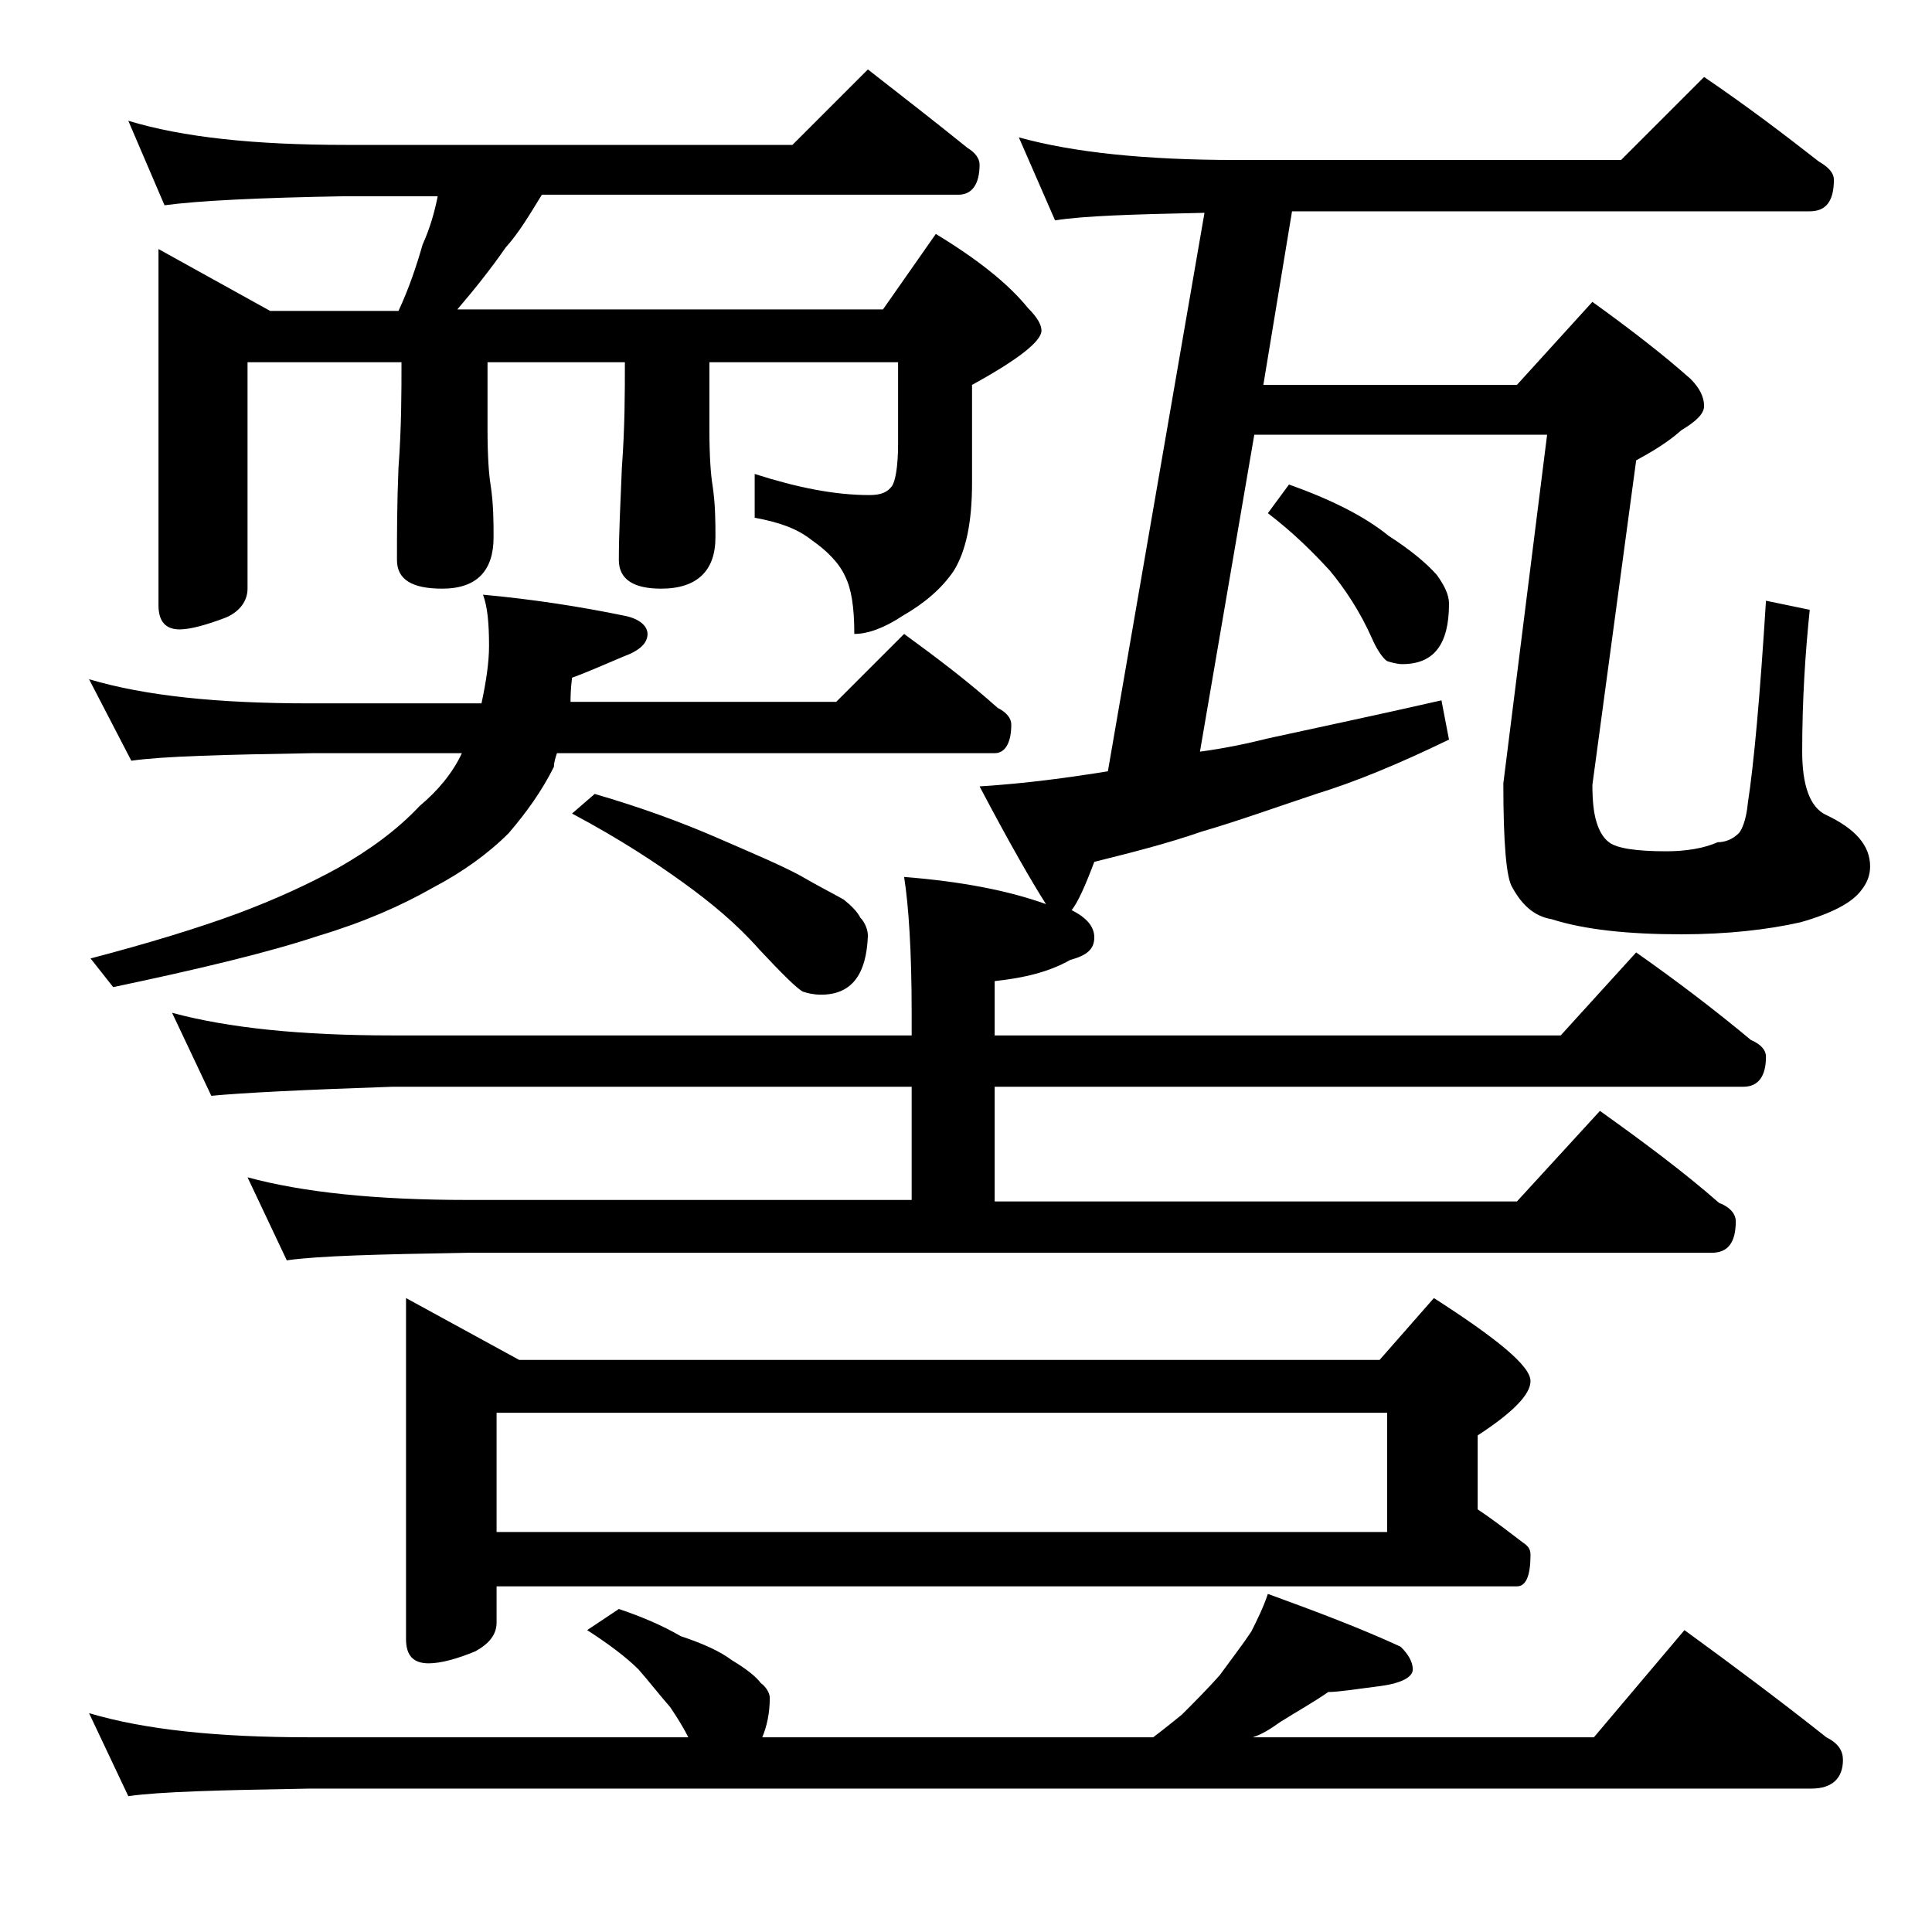 <?xml version="1.0" encoding="utf-8"?>
<!-- Generator: Adobe Illustrator 18.0.0, SVG Export Plug-In . SVG Version: 6.00 Build 0)  -->
<!DOCTYPE svg PUBLIC "-//W3C//DTD SVG 1.1//EN" "http://www.w3.org/Graphics/SVG/1.1/DTD/svg11.dtd">
<svg version="1.1" id="Layer_1" xmlns="http://www.w3.org/2000/svg" xmlns:xlink="http://www.w3.org/1999/xlink" x="0px" y="0px"
	 viewBox="0 0 128 128" enable-background="new 0 0 128 128" xml:space="preserve">
<path d="M5.9,45c3.7,1.1,8.5,1.6,14.6,1.6h11.4c0.3-1.4,0.5-2.7,0.5-3.8c0-1.5-0.1-2.6-0.4-3.4c3.3,0.3,6.5,0.8,9.4,1.4
	c1,0.2,1.5,0.7,1.5,1.2c0,0.6-0.5,1.1-1.6,1.5c-1.2,0.5-2.3,1-3.4,1.4c-0.1,0.8-0.1,1.3-0.1,1.6h17.6l4.5-4.5
	c2.2,1.6,4.3,3.2,6.2,4.9c0.6,0.3,0.9,0.7,0.9,1.1c0,1.2-0.4,1.9-1.1,1.9h-29c-0.1,0.3-0.2,0.6-0.2,0.9c-0.8,1.6-1.8,3-3,4.4
	c-1.4,1.4-3.1,2.6-5,3.6c-2.1,1.2-4.6,2.3-7.6,3.2c-3.3,1.1-7.9,2.2-13.6,3.4l-1.5-1.9c3.8-1,7.1-2,9.8-3c2.4-0.9,4.6-1.9,6.6-3
	c2.1-1.2,3.9-2.5,5.4-4.1c1.2-1,2.2-2.2,2.8-3.5h-9.9c-5.9,0.1-9.9,0.2-12,0.5L5.9,45z M41,106.6c1.5,0.5,2.9,1.1,4.1,1.8
	c1.5,0.5,2.6,1,3.4,1.6c1,0.6,1.6,1.1,1.9,1.5c0.4,0.3,0.6,0.7,0.6,1c0,1-0.2,1.9-0.5,2.6h25.9c0.8-0.6,1.4-1.1,1.9-1.5
	c0.8-0.8,1.7-1.7,2.5-2.6c0.8-1.1,1.5-2,2.1-2.9c0.4-0.8,0.8-1.6,1.1-2.5c3.3,1.2,6.2,2.3,8.8,3.5c0.5,0.5,0.8,1,0.8,1.5
	s-0.7,0.9-2.1,1.1c-1.6,0.2-2.8,0.4-3.5,0.4c-1,0.7-2.1,1.3-3.2,2c-0.7,0.5-1.2,0.8-1.8,1h22.6l6-7.1c3.3,2.4,6.5,4.8,9.4,7.1
	c0.8,0.4,1.1,0.9,1.1,1.5c0,1.2-0.7,1.9-2.1,1.9H20.5c-5.9,0.1-9.9,0.2-12,0.5l-2.6-5.5c3.7,1.1,8.5,1.6,14.6,1.6h25.1
	c-0.4-0.8-0.8-1.4-1.2-2c-0.7-0.8-1.4-1.7-2.1-2.5c-0.8-0.8-2-1.7-3.4-2.6L41,106.6z M8.5,8c3.6,1.1,8.4,1.6,14.4,1.6h29.6l5-5
	c2.3,1.8,4.5,3.5,6.6,5.2c0.5,0.3,0.8,0.7,0.8,1.1c0,1.3-0.5,2-1.4,2H35.9c-0.8,1.3-1.5,2.5-2.4,3.5c-0.9,1.3-2,2.7-3.2,4.1h28.2
	l3.5-5c2.8,1.7,4.8,3.3,6.1,4.9c0.6,0.6,0.9,1.1,0.9,1.5c0,0.7-1.5,1.9-4.6,3.6v6.5c0,2.6-0.4,4.5-1.2,5.8c-0.8,1.2-2,2.2-3.4,3
	c-1.2,0.8-2.3,1.2-3.2,1.2c0-1.8-0.2-3-0.6-3.8c-0.4-0.9-1.2-1.7-2.2-2.4c-1-0.8-2.2-1.2-3.8-1.5v-2.9c2.8,0.9,5.3,1.4,7.6,1.4
	c0.8,0,1.2-0.2,1.5-0.6c0.2-0.3,0.4-1.2,0.4-2.8V24H47v4.5c0,1.8,0.1,3,0.2,3.6c0.2,1.3,0.2,2.5,0.2,3.5c0,2.2-1.2,3.4-3.6,3.4
	C42,39,41,38.4,41,37.1c0-1.7,0.1-3.7,0.2-6.1c0.2-2.7,0.2-5,0.2-7h-9.1v4.5c0,1.8,0.1,3,0.2,3.6c0.2,1.3,0.2,2.5,0.2,3.5
	c0,2.2-1.1,3.4-3.4,3.4c-2,0-3-0.6-3-1.9c0-1.7,0-3.7,0.1-6.1c0.2-2.7,0.2-5,0.2-7H16.4v15c0,0.8-0.5,1.5-1.4,1.9
	c-1.3,0.5-2.4,0.8-3.1,0.8c-0.9,0-1.4-0.5-1.4-1.6V16.5l7.4,4.1h8.5c0.7-1.5,1.2-3,1.6-4.4c0.5-1.1,0.8-2.2,1-3.2h-6.1
	c-5.8,0.1-9.8,0.3-12,0.6L8.5,8z M11.4,67.1c3.7,1,8.5,1.5,14.6,1.5h34.4v-1.5c0-4.1-0.2-7.1-0.5-9c3.8,0.3,6.9,0.9,9.4,1.8
	c-0.9-1.4-2.4-4-4.4-7.8c3.2-0.2,6-0.6,8.5-1l6.4-37c-4.8,0.1-8,0.2-9.9,0.5l-2.4-5.5c3.6,1,8.4,1.5,14.4,1.5h25.5l5.5-5.5
	c2.8,1.9,5.3,3.8,7.6,5.6c0.7,0.4,1,0.8,1,1.2c0,1.4-0.5,2.1-1.6,2.1H85.6l-1.9,11.5h16.8l5-5.5c2.5,1.8,4.7,3.5,6.5,5.1
	c0.6,0.6,0.9,1.2,0.9,1.8c0,0.5-0.5,1-1.5,1.6c-0.9,0.8-1.9,1.4-3,2l-2.9,21.5c0,1.1,0.1,1.8,0.2,2.2c0.2,0.8,0.5,1.3,0.9,1.6
	c0.5,0.4,1.8,0.6,3.8,0.6c1.3,0,2.5-0.2,3.4-0.6c0.5,0,1-0.2,1.4-0.6c0.2-0.2,0.5-0.9,0.6-2c0.4-2.6,0.8-7,1.2-13.4l2.9,0.6
	c-0.3,2.9-0.5,6-0.5,9.4c0,2.2,0.5,3.7,1.6,4.2c1.9,0.9,2.9,2,2.9,3.4c0,0.6-0.2,1.1-0.6,1.6c-0.6,0.8-1.9,1.5-4,2.1
	c-2.2,0.5-4.9,0.8-7.9,0.8c-3.5,0-6.4-0.3-8.6-1c-1.2-0.2-2-1-2.6-2.1c-0.4-0.6-0.6-2.9-0.6-6.9l2.9-23.1H83.1l-3.6,21
	c1.5-0.2,3-0.5,4.6-0.9c3.2-0.7,7-1.5,11.4-2.5L96,49c-3.3,1.6-6.2,2.8-8.8,3.6c-2.7,0.9-5.2,1.8-7.6,2.5c-2.3,0.8-4.7,1.4-7.1,2
	c-0.6,1.6-1.1,2.7-1.5,3.2c1,0.5,1.5,1.1,1.5,1.8c0,0.8-0.5,1.2-1.6,1.5c-1.4,0.8-3.1,1.2-5,1.4v3.6h37.5l5-5.5
	c2.7,1.9,5.2,3.8,7.6,5.8c0.7,0.3,1,0.7,1,1.1c0,1.3-0.5,2-1.5,2H65.9v7.6h34.6l5.5-6c2.8,2,5.5,4,7.9,6.1c0.8,0.3,1.1,0.8,1.1,1.2
	c0,1.4-0.5,2.1-1.6,2.1H31c-5.9,0.1-9.9,0.2-12,0.5l-2.6-5.5c3.7,1,8.5,1.5,14.6,1.5h29.4V72H26c-5.9,0.2-9.9,0.4-12,0.6L11.4,67.1z
	 M26.9,86l7.5,4.1h57L95,86c4.2,2.7,6.4,4.5,6.4,5.5c0,0.9-1.2,2.1-3.5,3.6v4.9c1.2,0.8,2.2,1.6,3,2.2c0.3,0.2,0.5,0.4,0.5,0.8
	c0,1.4-0.3,2.1-0.9,2.1H32.9v2.4c0,0.8-0.5,1.4-1.4,1.9c-1.2,0.5-2.3,0.8-3.1,0.8c-1,0-1.5-0.5-1.5-1.6V86z M32.9,101.5h59v-7.9h-59
	V101.5z M39.4,52.6c3.1,0.9,5.8,1.9,8.1,2.9c2.3,1,4.2,1.8,5.5,2.5c1.2,0.7,2.2,1.2,2.9,1.6c0.5,0.4,0.9,0.8,1.1,1.2
	c0.3,0.3,0.5,0.8,0.5,1.2c-0.1,2.6-1.1,3.9-3.1,3.9c-0.5,0-0.9-0.1-1.2-0.2c-0.4-0.2-1.4-1.2-2.9-2.8c-1.5-1.7-3.2-3.1-5-4.4
	c-1.8-1.3-4.2-2.9-7.4-4.6L39.4,52.6z M85.4,32.1c2.8,1,5,2.1,6.6,3.4c1.4,0.9,2.5,1.8,3.2,2.6c0.5,0.7,0.8,1.3,0.8,1.9
	c0,2.7-1,4-3.1,4c-0.3,0-0.7-0.1-1-0.2c-0.3-0.2-0.7-0.8-1-1.5c-0.8-1.8-1.8-3.3-2.8-4.5C87,36.6,85.7,35.3,84,34L85.4,32.1z"/>
</svg>
